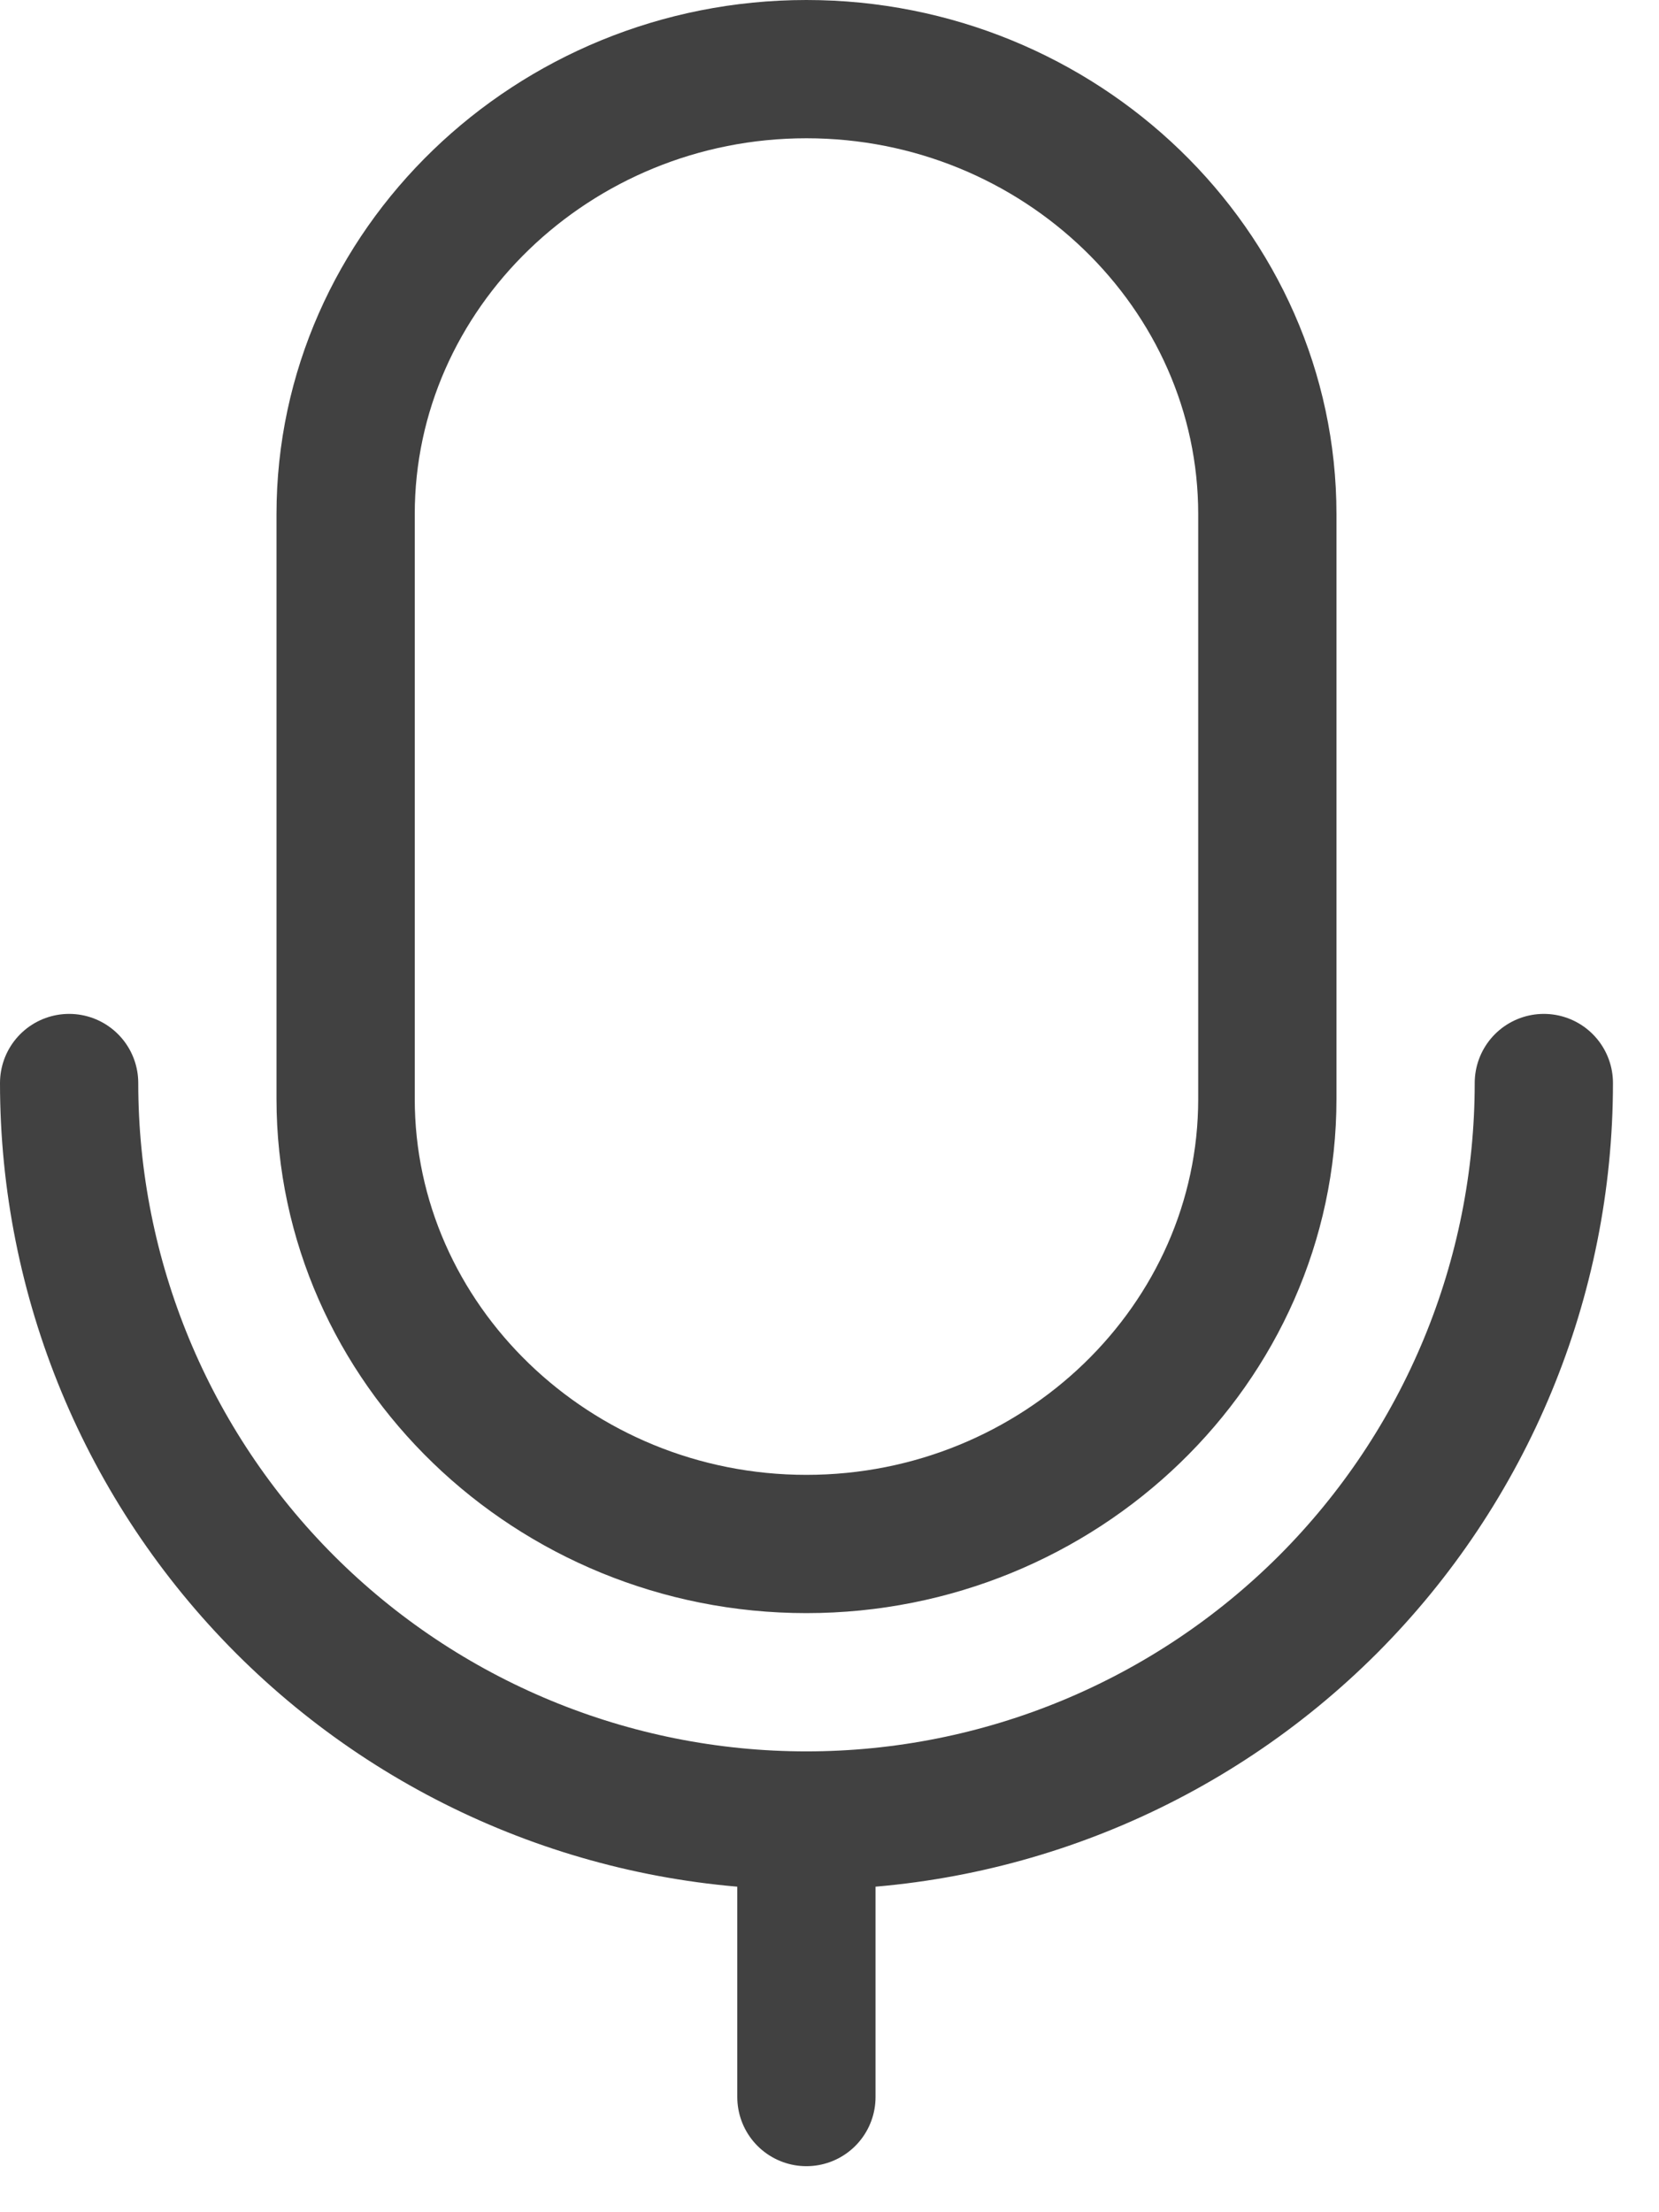 <svg xmlns="http://www.w3.org/2000/svg" width="12" height="16" viewBox="0 0 12 16" fill="none">
    <path
        d="M5.833 15.167V13.167M5.833 13.167C4.419 13.167 3.062 12.605 2.062 11.605C1.062 10.604 0.5 9.248 0.5 7.833M5.833 13.167C7.248 13.167 8.604 12.605 9.605 11.605C10.605 10.604 11.167 9.248 11.167 7.833M5.833 11.167C4 11.167 2.5 9.719 2.5 7.948V3.719C2.5 1.948 4 0.5 5.833 0.5C7.667 0.5 9.167 1.948 9.167 3.719V7.948C9.167 9.719 7.667 11.167 5.833 11.167Z"
        stroke="#414141" stroke-linecap="round" stroke-linejoin="round" />
</svg>